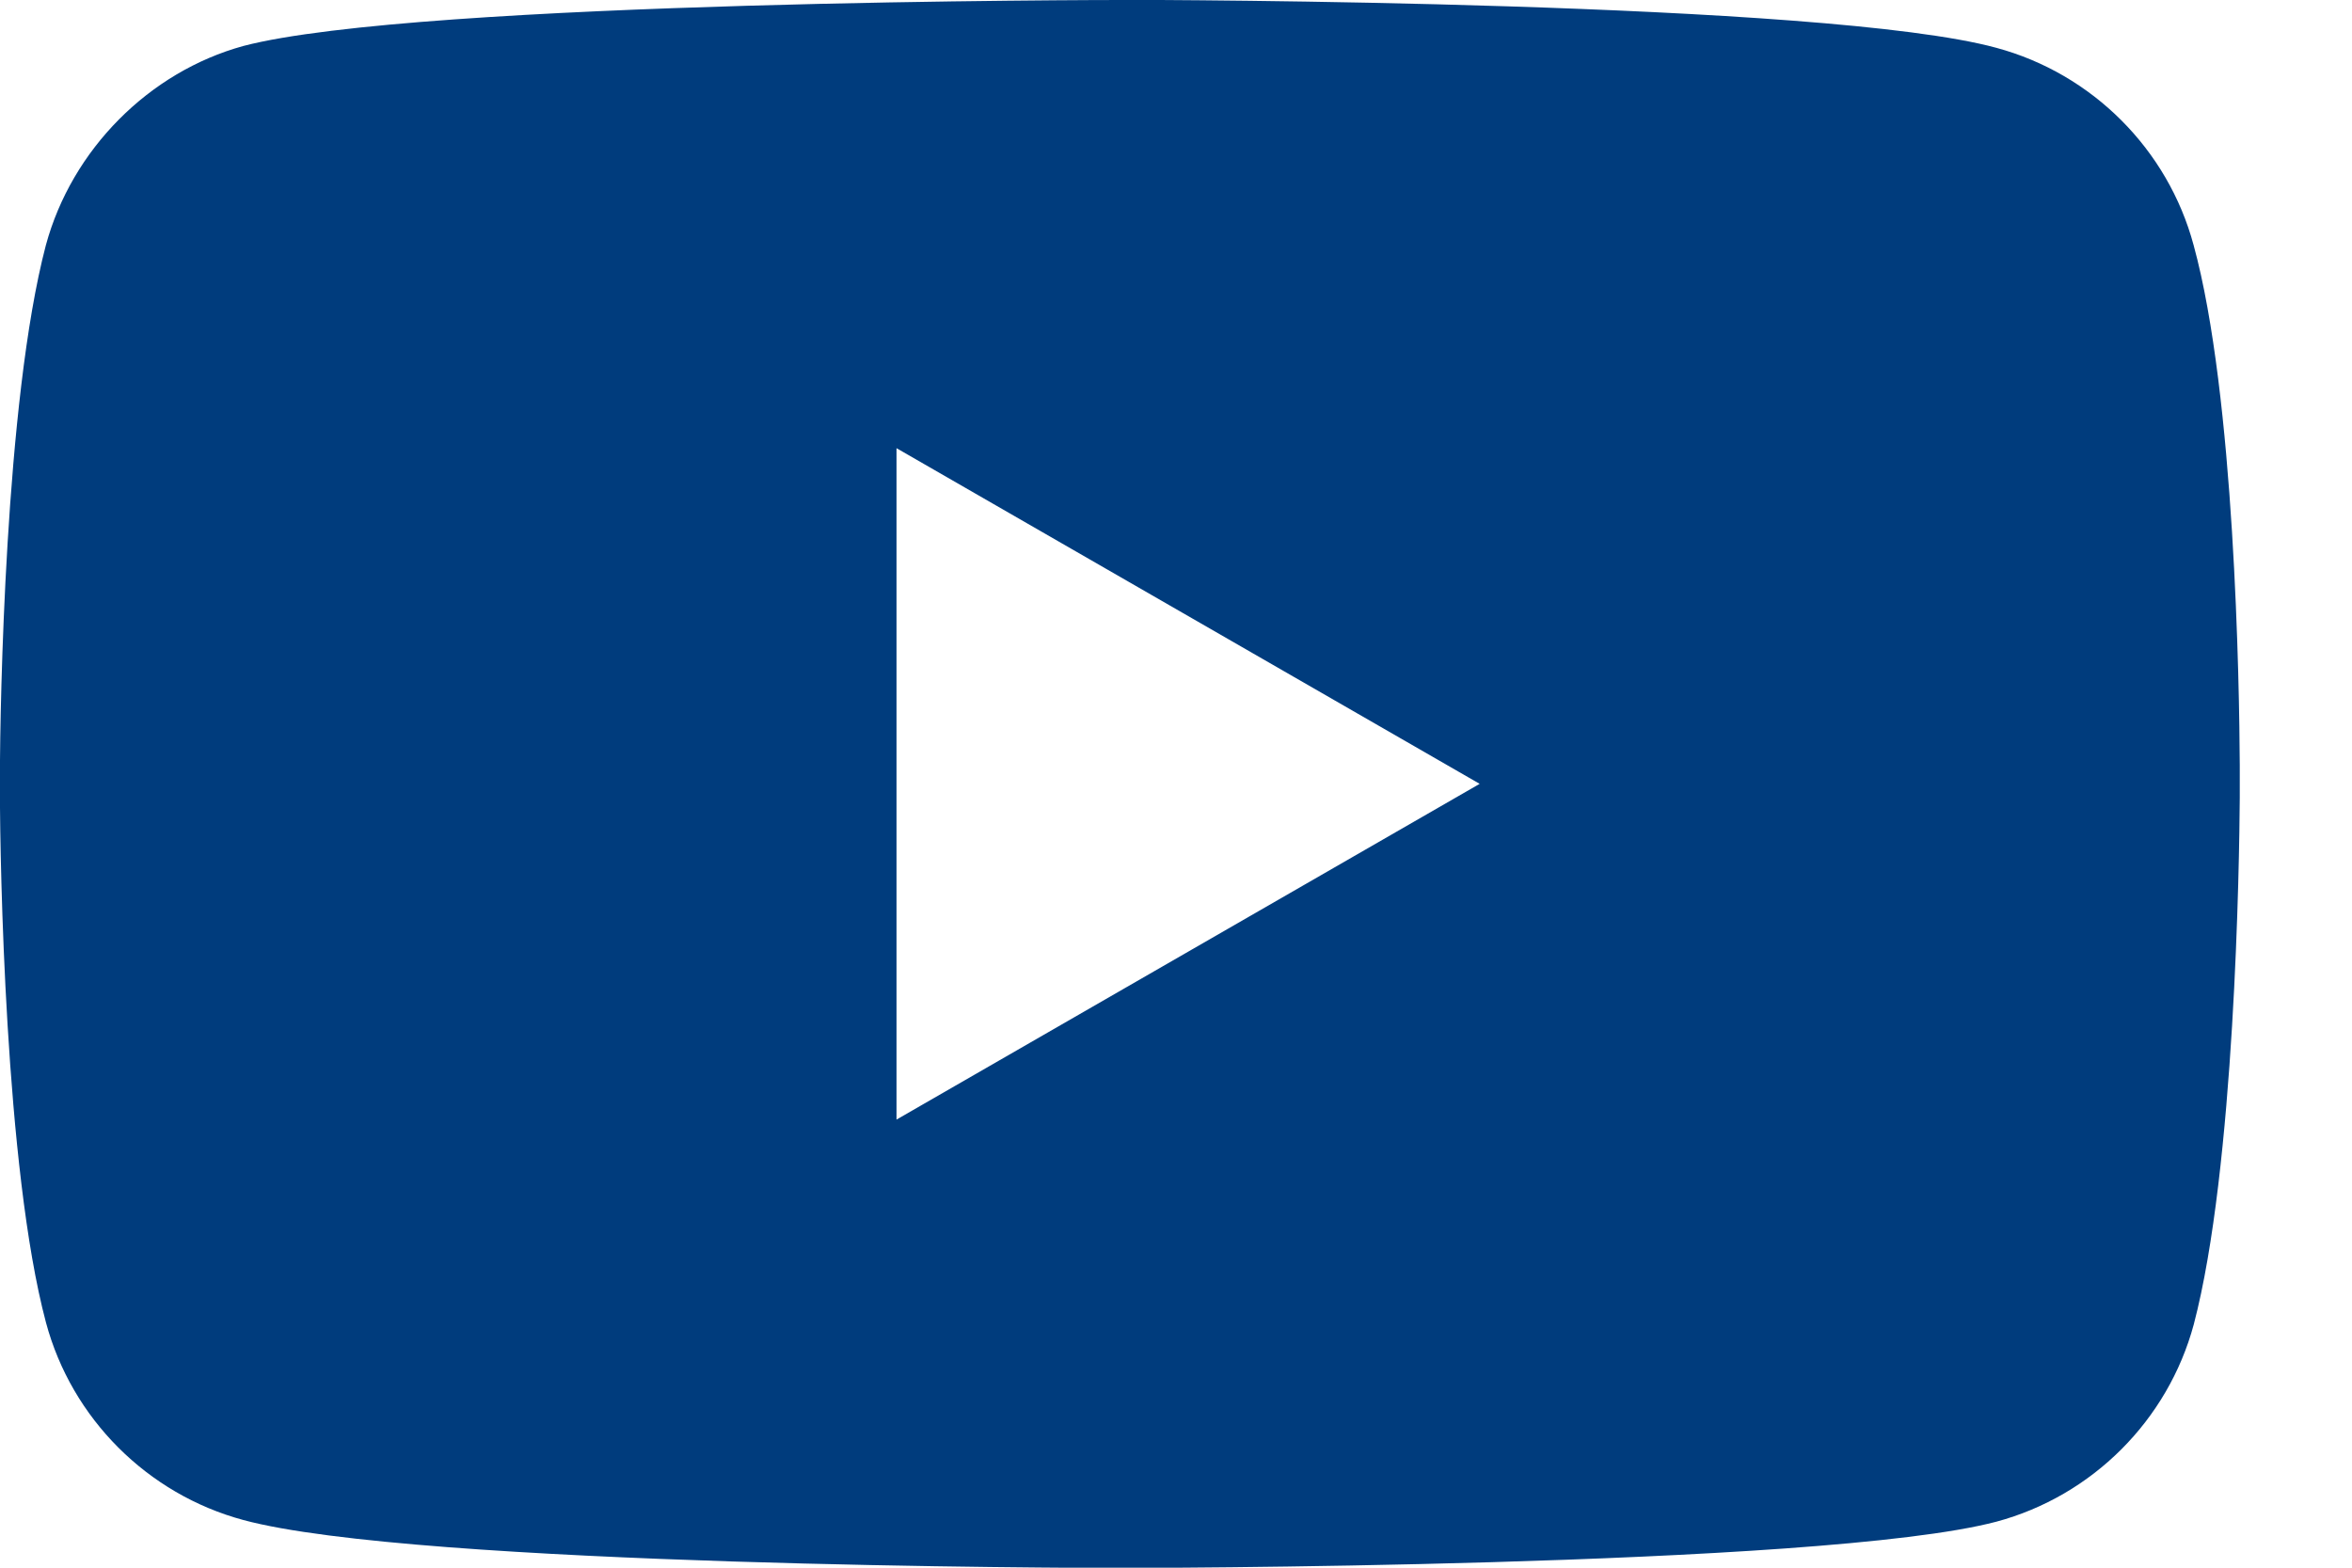 <svg xmlns="http://www.w3.org/2000/svg" width="18" height="12" viewBox="0 0 18 12">
    <path fill="#003C7D" d="M8.581-.001c.276 0 5.391.01 6.697.367.734.198 1.313.777 1.51 1.511.315 1.15.35 3.368.353 3.979v.25c-.003.488-.037 2.834-.352 4.032-.198.734-.777 1.313-1.511 1.51-1.342.354-6.708.354-6.708.354h-.012c-.274 0-5.377-.01-6.696-.367-.734-.198-1.313-.777-1.51-1.511-.316-1.185-.35-3.541-.353-4.032V5.91c.003-.49.037-2.835.352-4.033C.55 1.143 1.142.55 1.862.352 3.204 0 8.57 0 8.57 0zM6.861 3.43v5.14L11.324 6 6.86 3.43z"/>
</svg>

